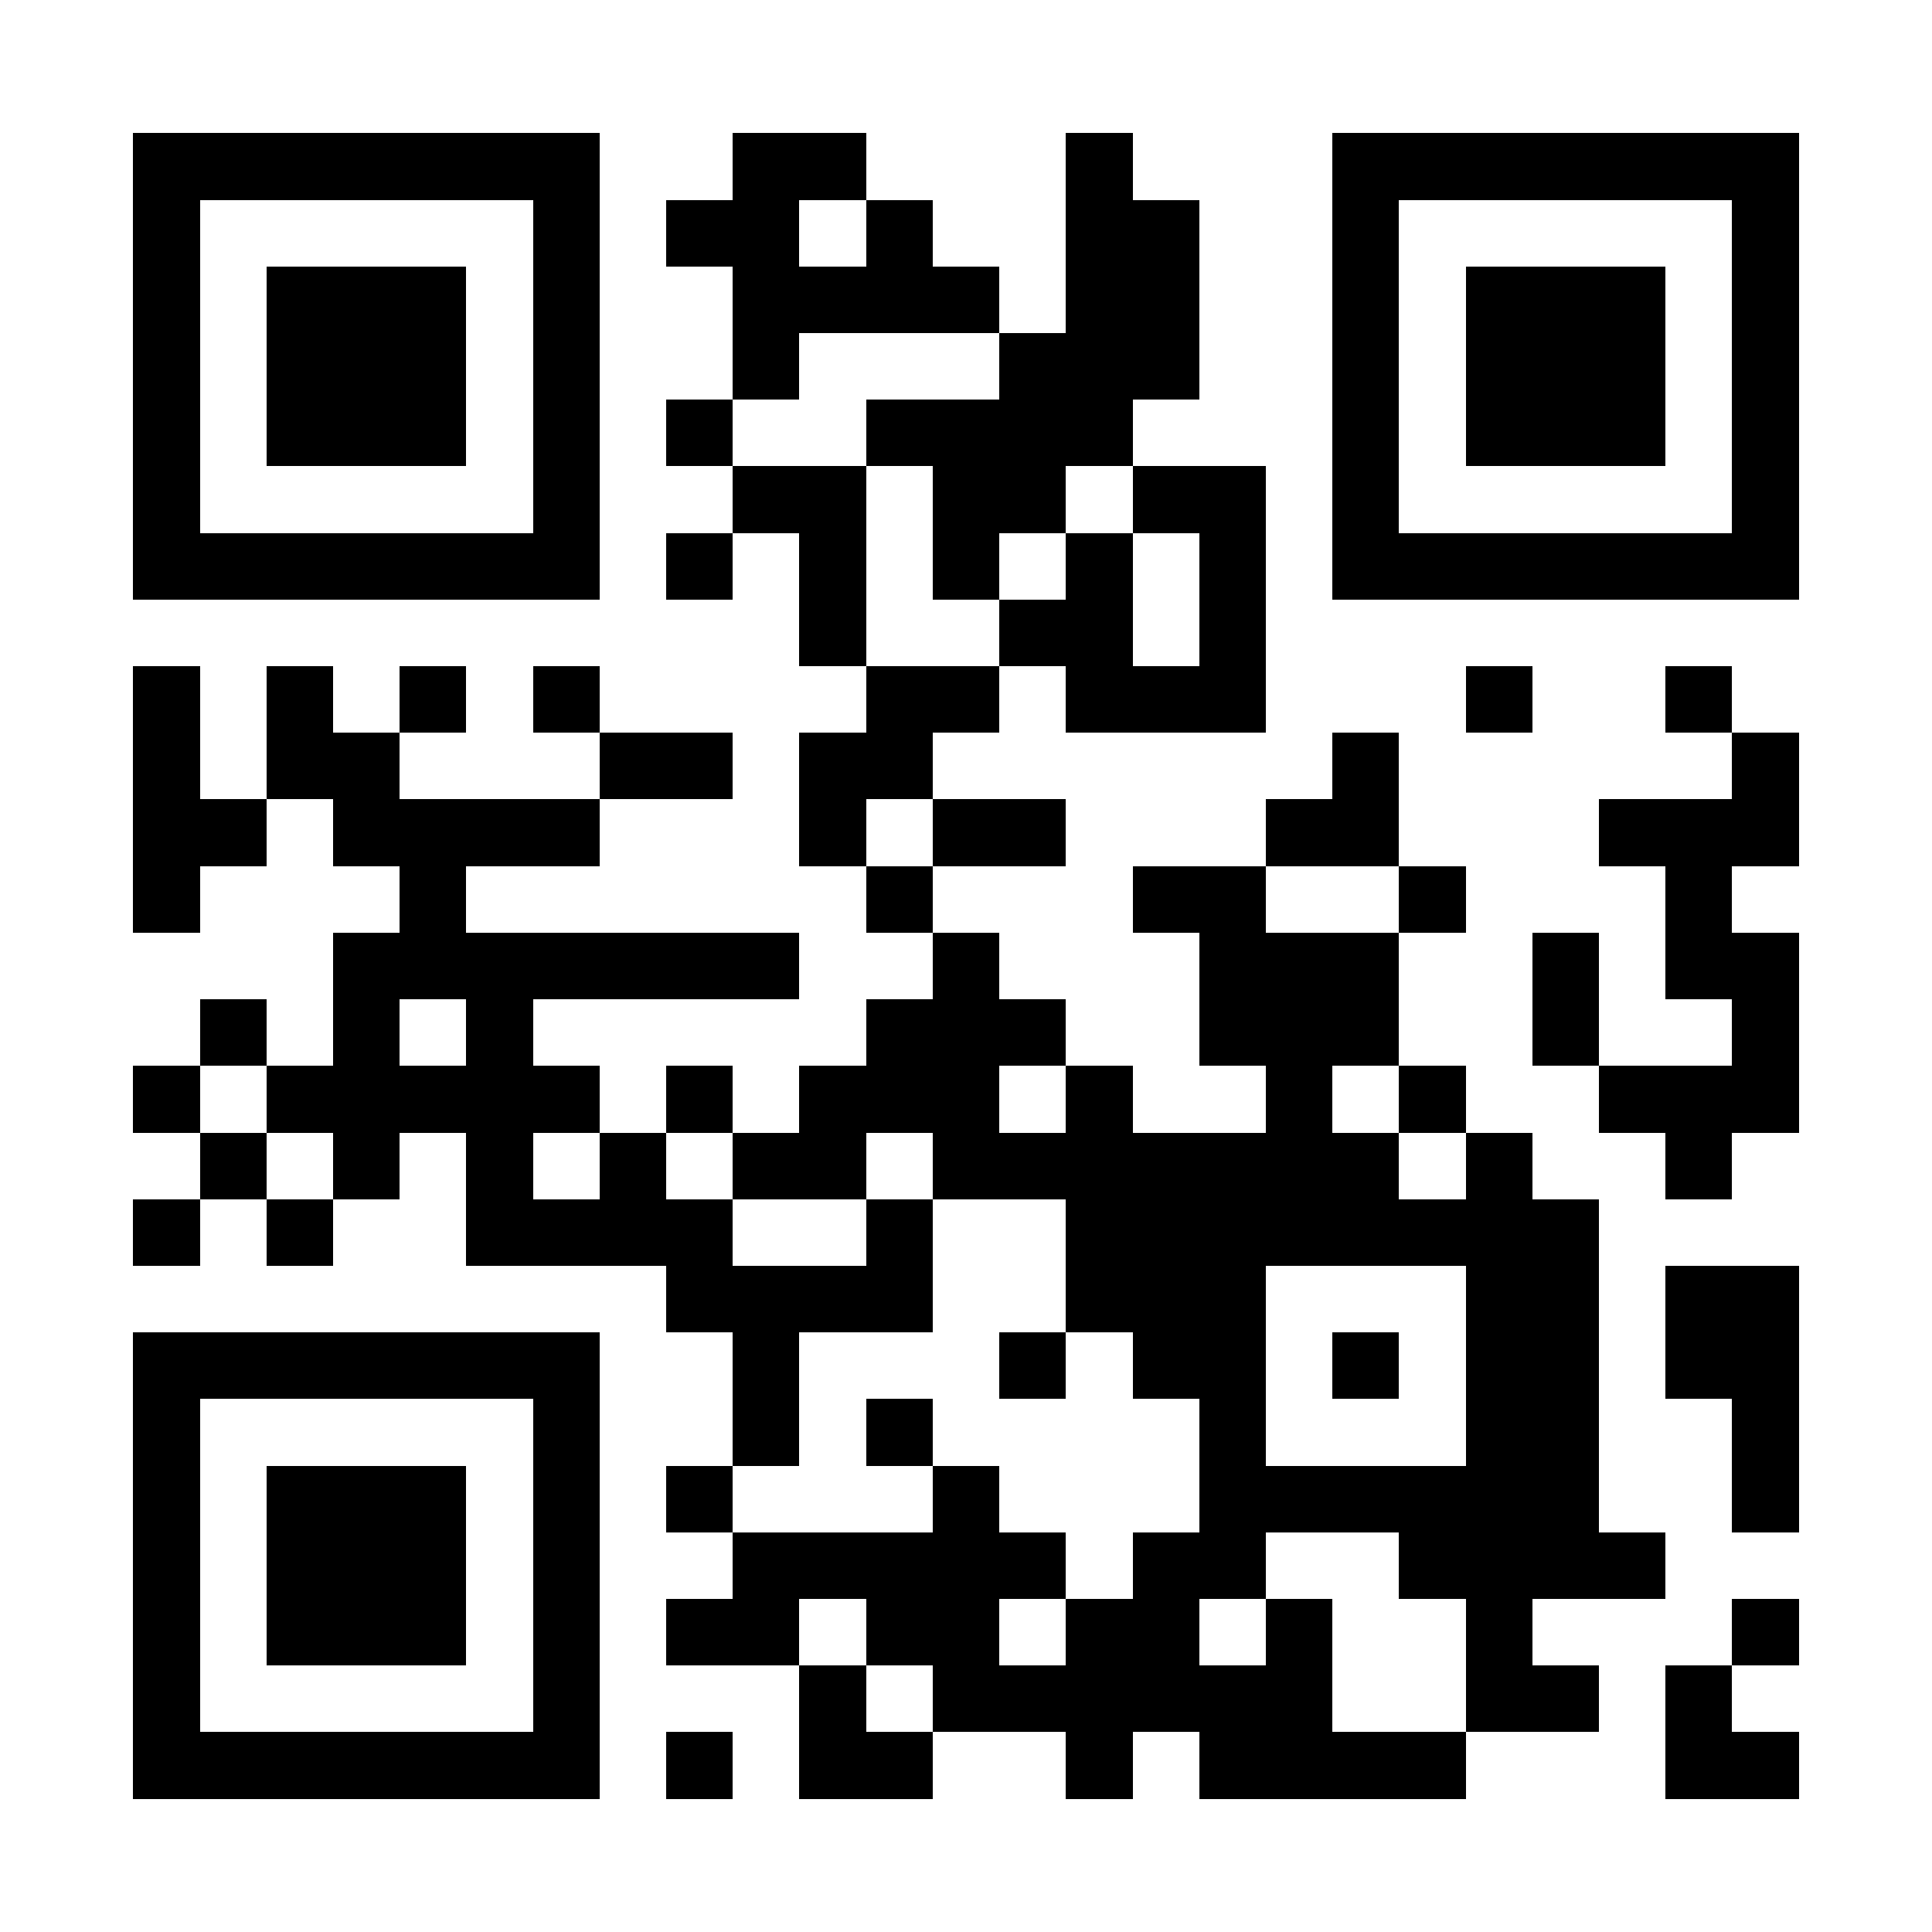 <?xml version="1.0" encoding="UTF-8"?>
<!DOCTYPE svg PUBLIC '-//W3C//DTD SVG 1.0//EN'
          'http://www.w3.org/TR/2001/REC-SVG-20010904/DTD/svg10.dtd'>
<svg fill="#fff" height="29" shape-rendering="crispEdges" style="fill: #fff;" viewBox="0 0 29 29" width="29" xmlns="http://www.w3.org/2000/svg" xmlns:xlink="http://www.w3.org/1999/xlink"
><path d="M0 0h29v29H0z"
  /><path d="M2 2.5h7m2 0h2m3 0h1m3 0h7M2 3.5h1m5 0h1m1 0h2m1 0h1m2 0h2m2 0h1m5 0h1M2 4.5h1m1 0h3m1 0h1m2 0h4m1 0h2m2 0h1m1 0h3m1 0h1M2 5.5h1m1 0h3m1 0h1m2 0h1m3 0h3m2 0h1m1 0h3m1 0h1M2 6.5h1m1 0h3m1 0h1m1 0h1m2 0h4m3 0h1m1 0h3m1 0h1M2 7.5h1m5 0h1m2 0h2m1 0h2m1 0h2m1 0h1m5 0h1M2 8.5h7m1 0h1m1 0h1m1 0h1m1 0h1m1 0h1m1 0h7M12 9.5h1m2 0h2m1 0h1M2 10.5h1m1 0h1m1 0h1m1 0h1m4 0h2m1 0h3m3 0h1m2 0h1M2 11.5h1m1 0h2m3 0h2m1 0h2m6 0h1m5 0h1M2 12.5h2m1 0h4m3 0h1m1 0h2m3 0h2m3 0h3M2 13.5h1m3 0h1m6 0h1m3 0h2m2 0h1m3 0h1M5 14.5h7m2 0h1m3 0h3m2 0h1m1 0h2M3 15.5h1m1 0h1m1 0h1m5 0h3m2 0h3m2 0h1m2 0h1M2 16.5h1m1 0h5m1 0h1m1 0h3m1 0h1m2 0h1m1 0h1m2 0h3M3 17.5h1m1 0h1m1 0h1m1 0h1m1 0h2m1 0h7m1 0h1m2 0h1M2 18.5h1m1 0h1m2 0h4m2 0h1m2 0h8M10 19.5h4m2 0h3m3 0h2m1 0h2M2 20.5h7m2 0h1m3 0h1m1 0h2m1 0h1m1 0h2m1 0h2M2 21.5h1m5 0h1m2 0h1m1 0h1m4 0h1m3 0h2m2 0h1M2 22.5h1m1 0h3m1 0h1m1 0h1m3 0h1m3 0h6m2 0h1M2 23.5h1m1 0h3m1 0h1m2 0h5m1 0h2m2 0h4M2 24.5h1m1 0h3m1 0h1m1 0h2m1 0h2m1 0h2m1 0h1m2 0h1m3 0h1M2 25.5h1m5 0h1m3 0h1m1 0h6m2 0h2m1 0h1M2 26.5h7m1 0h1m1 0h2m2 0h1m1 0h4m3 0h2" stroke="#000"
/></svg
>
